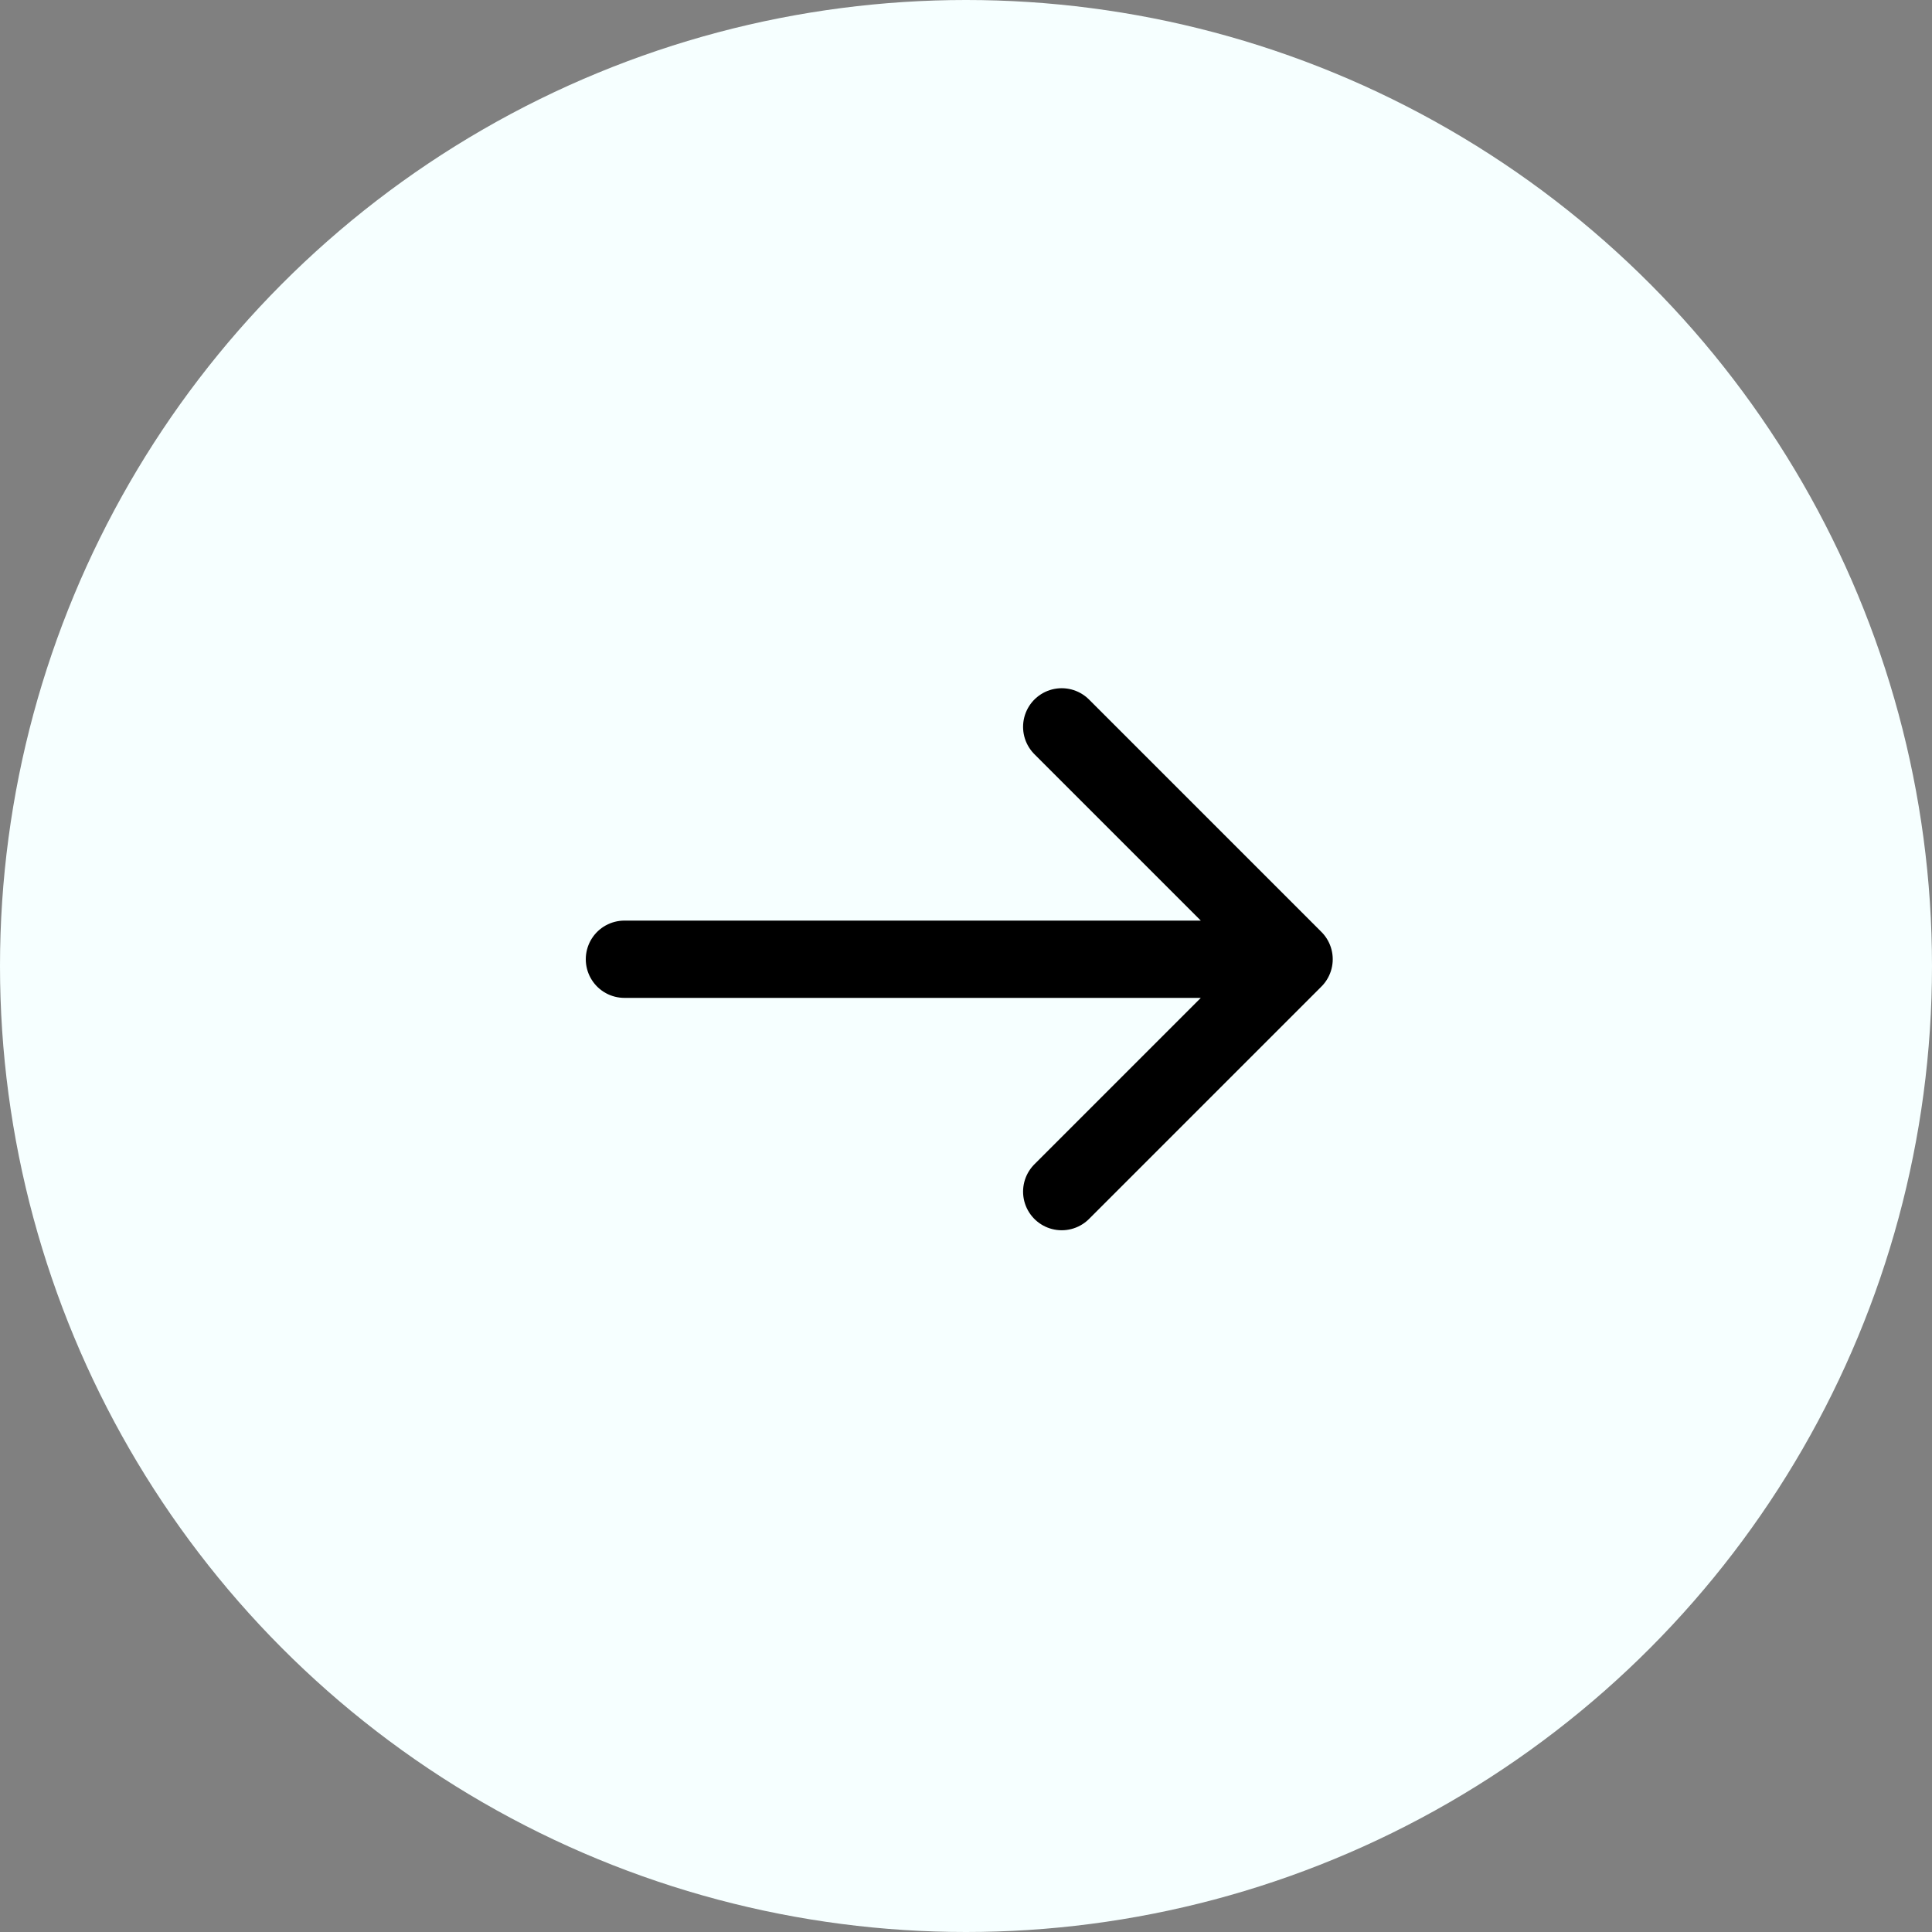 <svg fill="none" height="50" viewBox="0 0 50 50" width="50" xmlns="http://www.w3.org/2000/svg">
<rect x="0" y="0" width="50" height="50" fill="#808080" stroke="none"/>
<circle cx="25" cy="25" fill="#F6FFFF" r="25"></circle>
<path d="M27.477 18.811L33.491 24.825M33.491 24.825L27.477 30.839M33.491 24.825H16.16" stroke="currentColor" stroke-linecap="round" stroke-linejoin="round" stroke-width="2"></path>
</svg>
